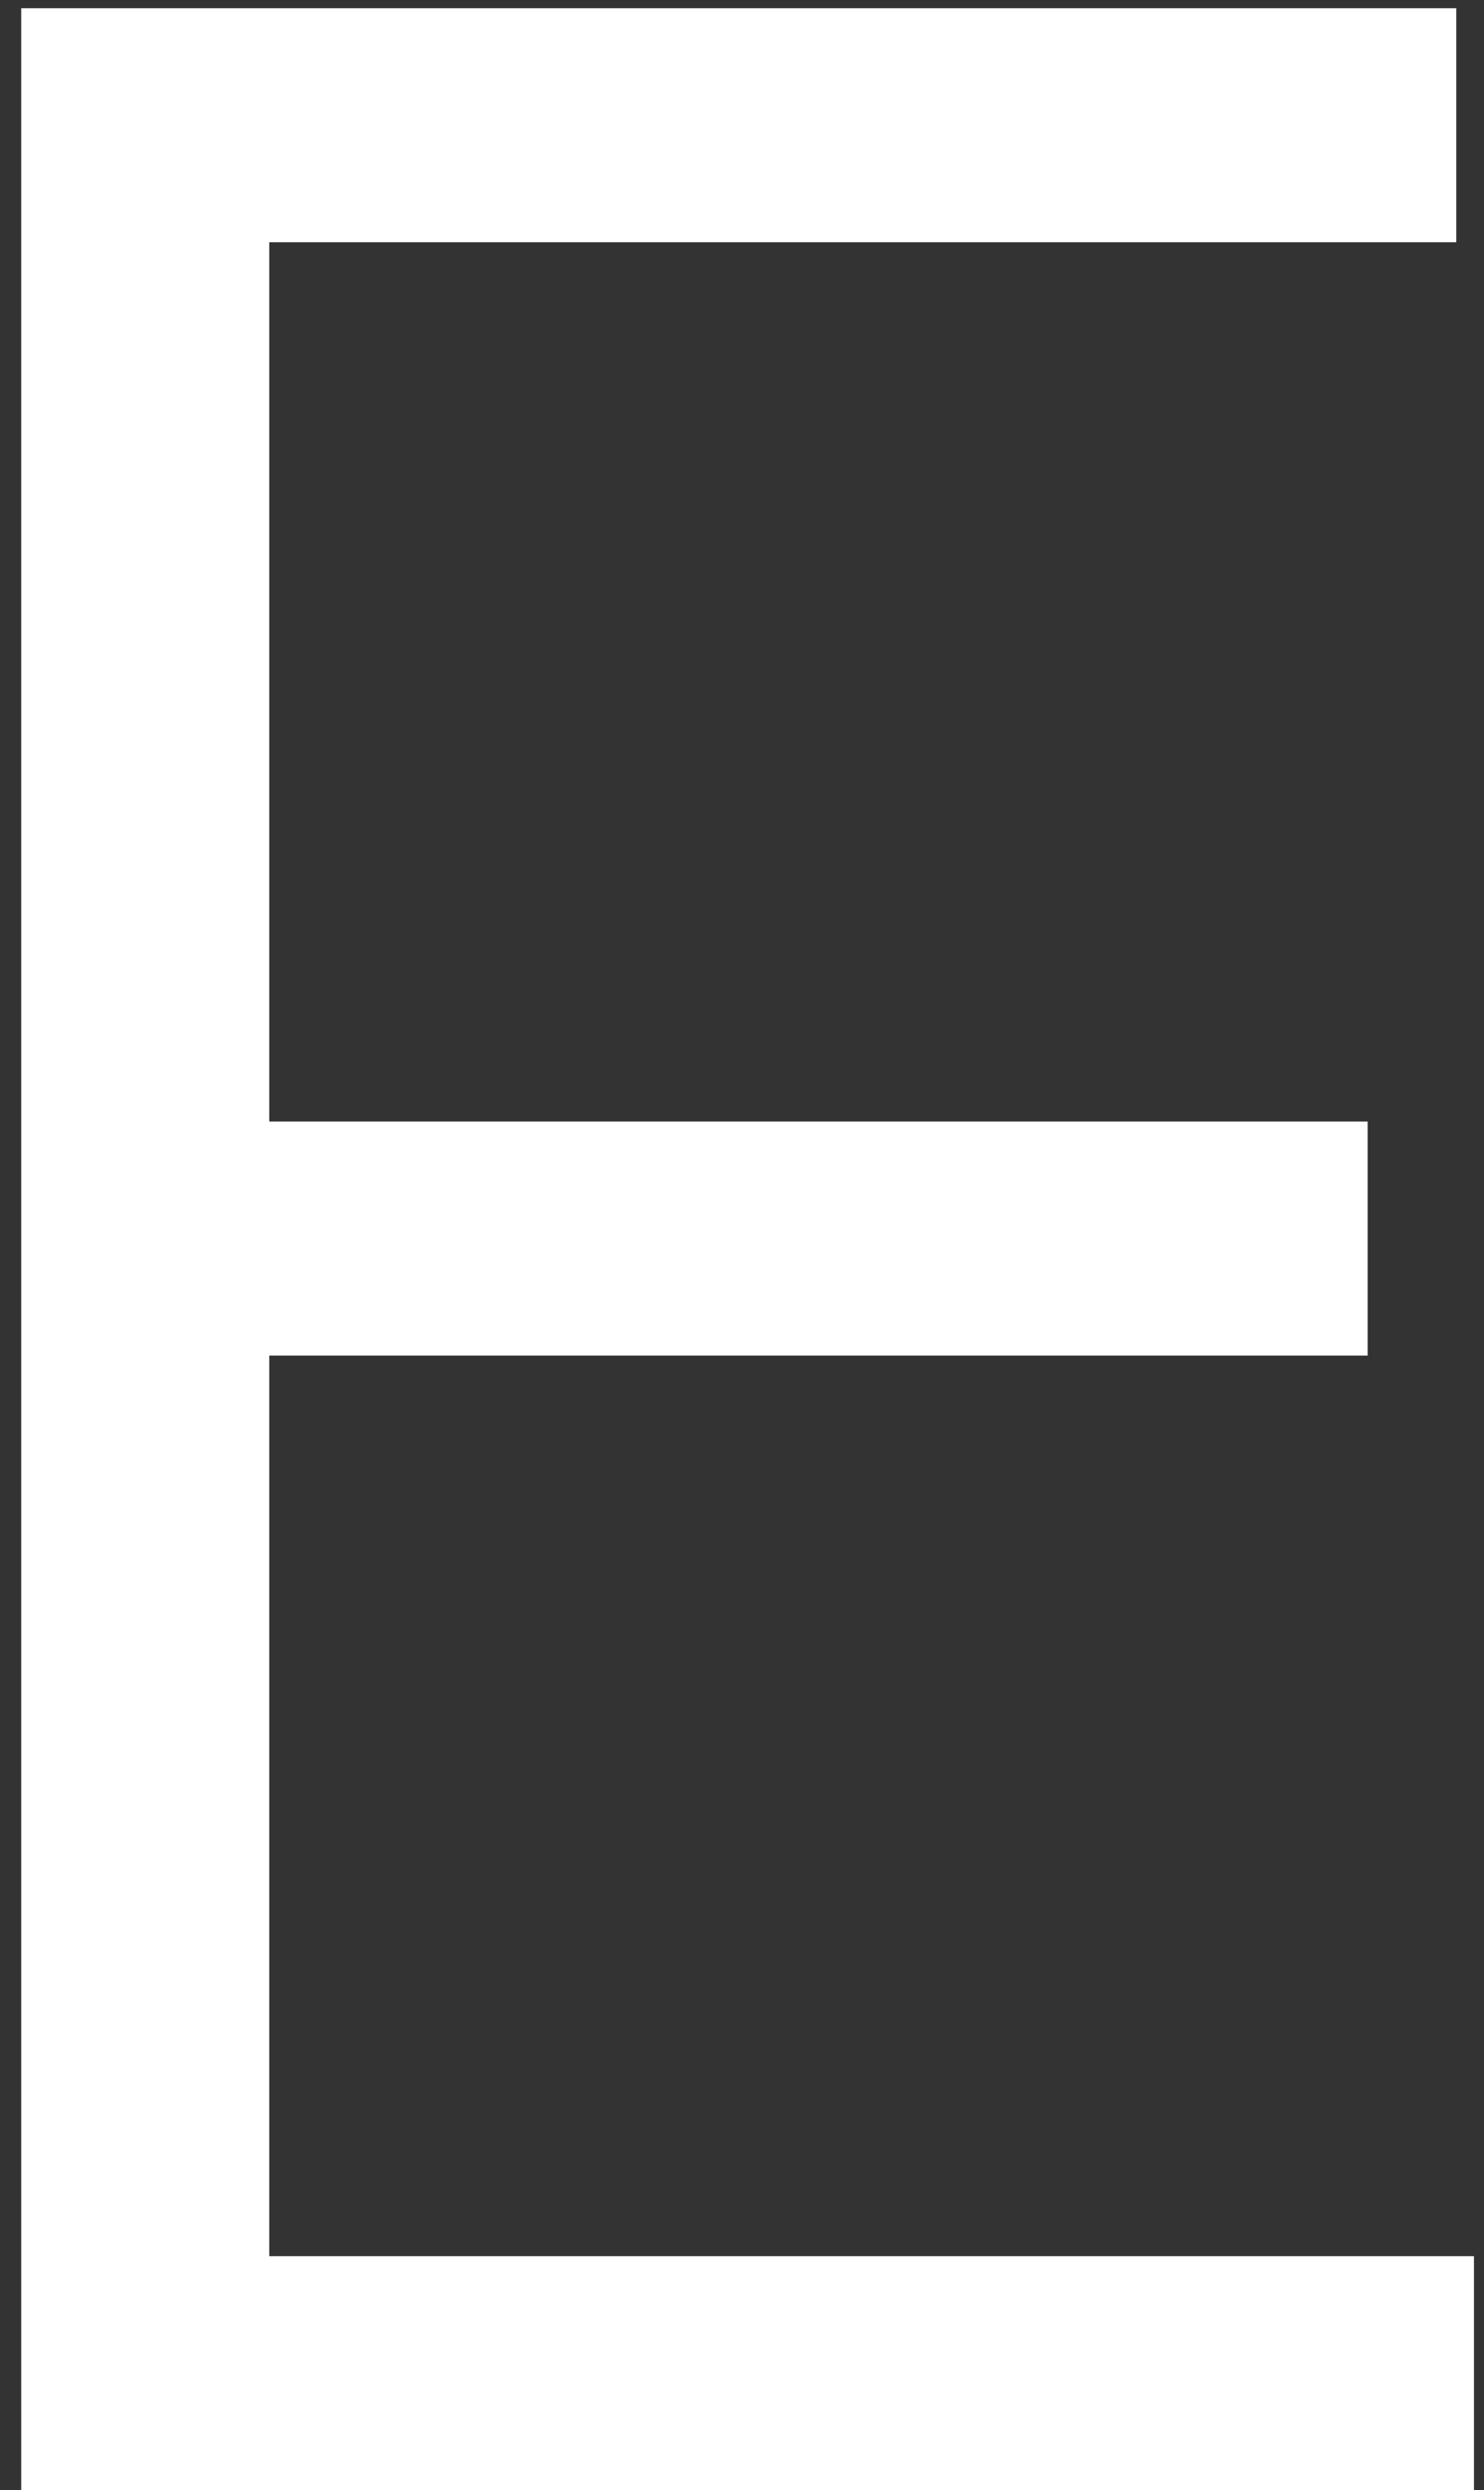 <?xml version="1.0" encoding="UTF-8"?> <svg xmlns="http://www.w3.org/2000/svg" width="65" height="109" viewBox="0 0 65 109" fill="none"><rect x="0" y="0" width="65" height="109" fill="#333333" stroke="none"/> <path d="M11.793 98.757H64.561V109H0.929V0.36H63.785V10.603H11.793V49.093H59.905V59.336H11.793V98.757Z" fill="white"></path> </svg> 